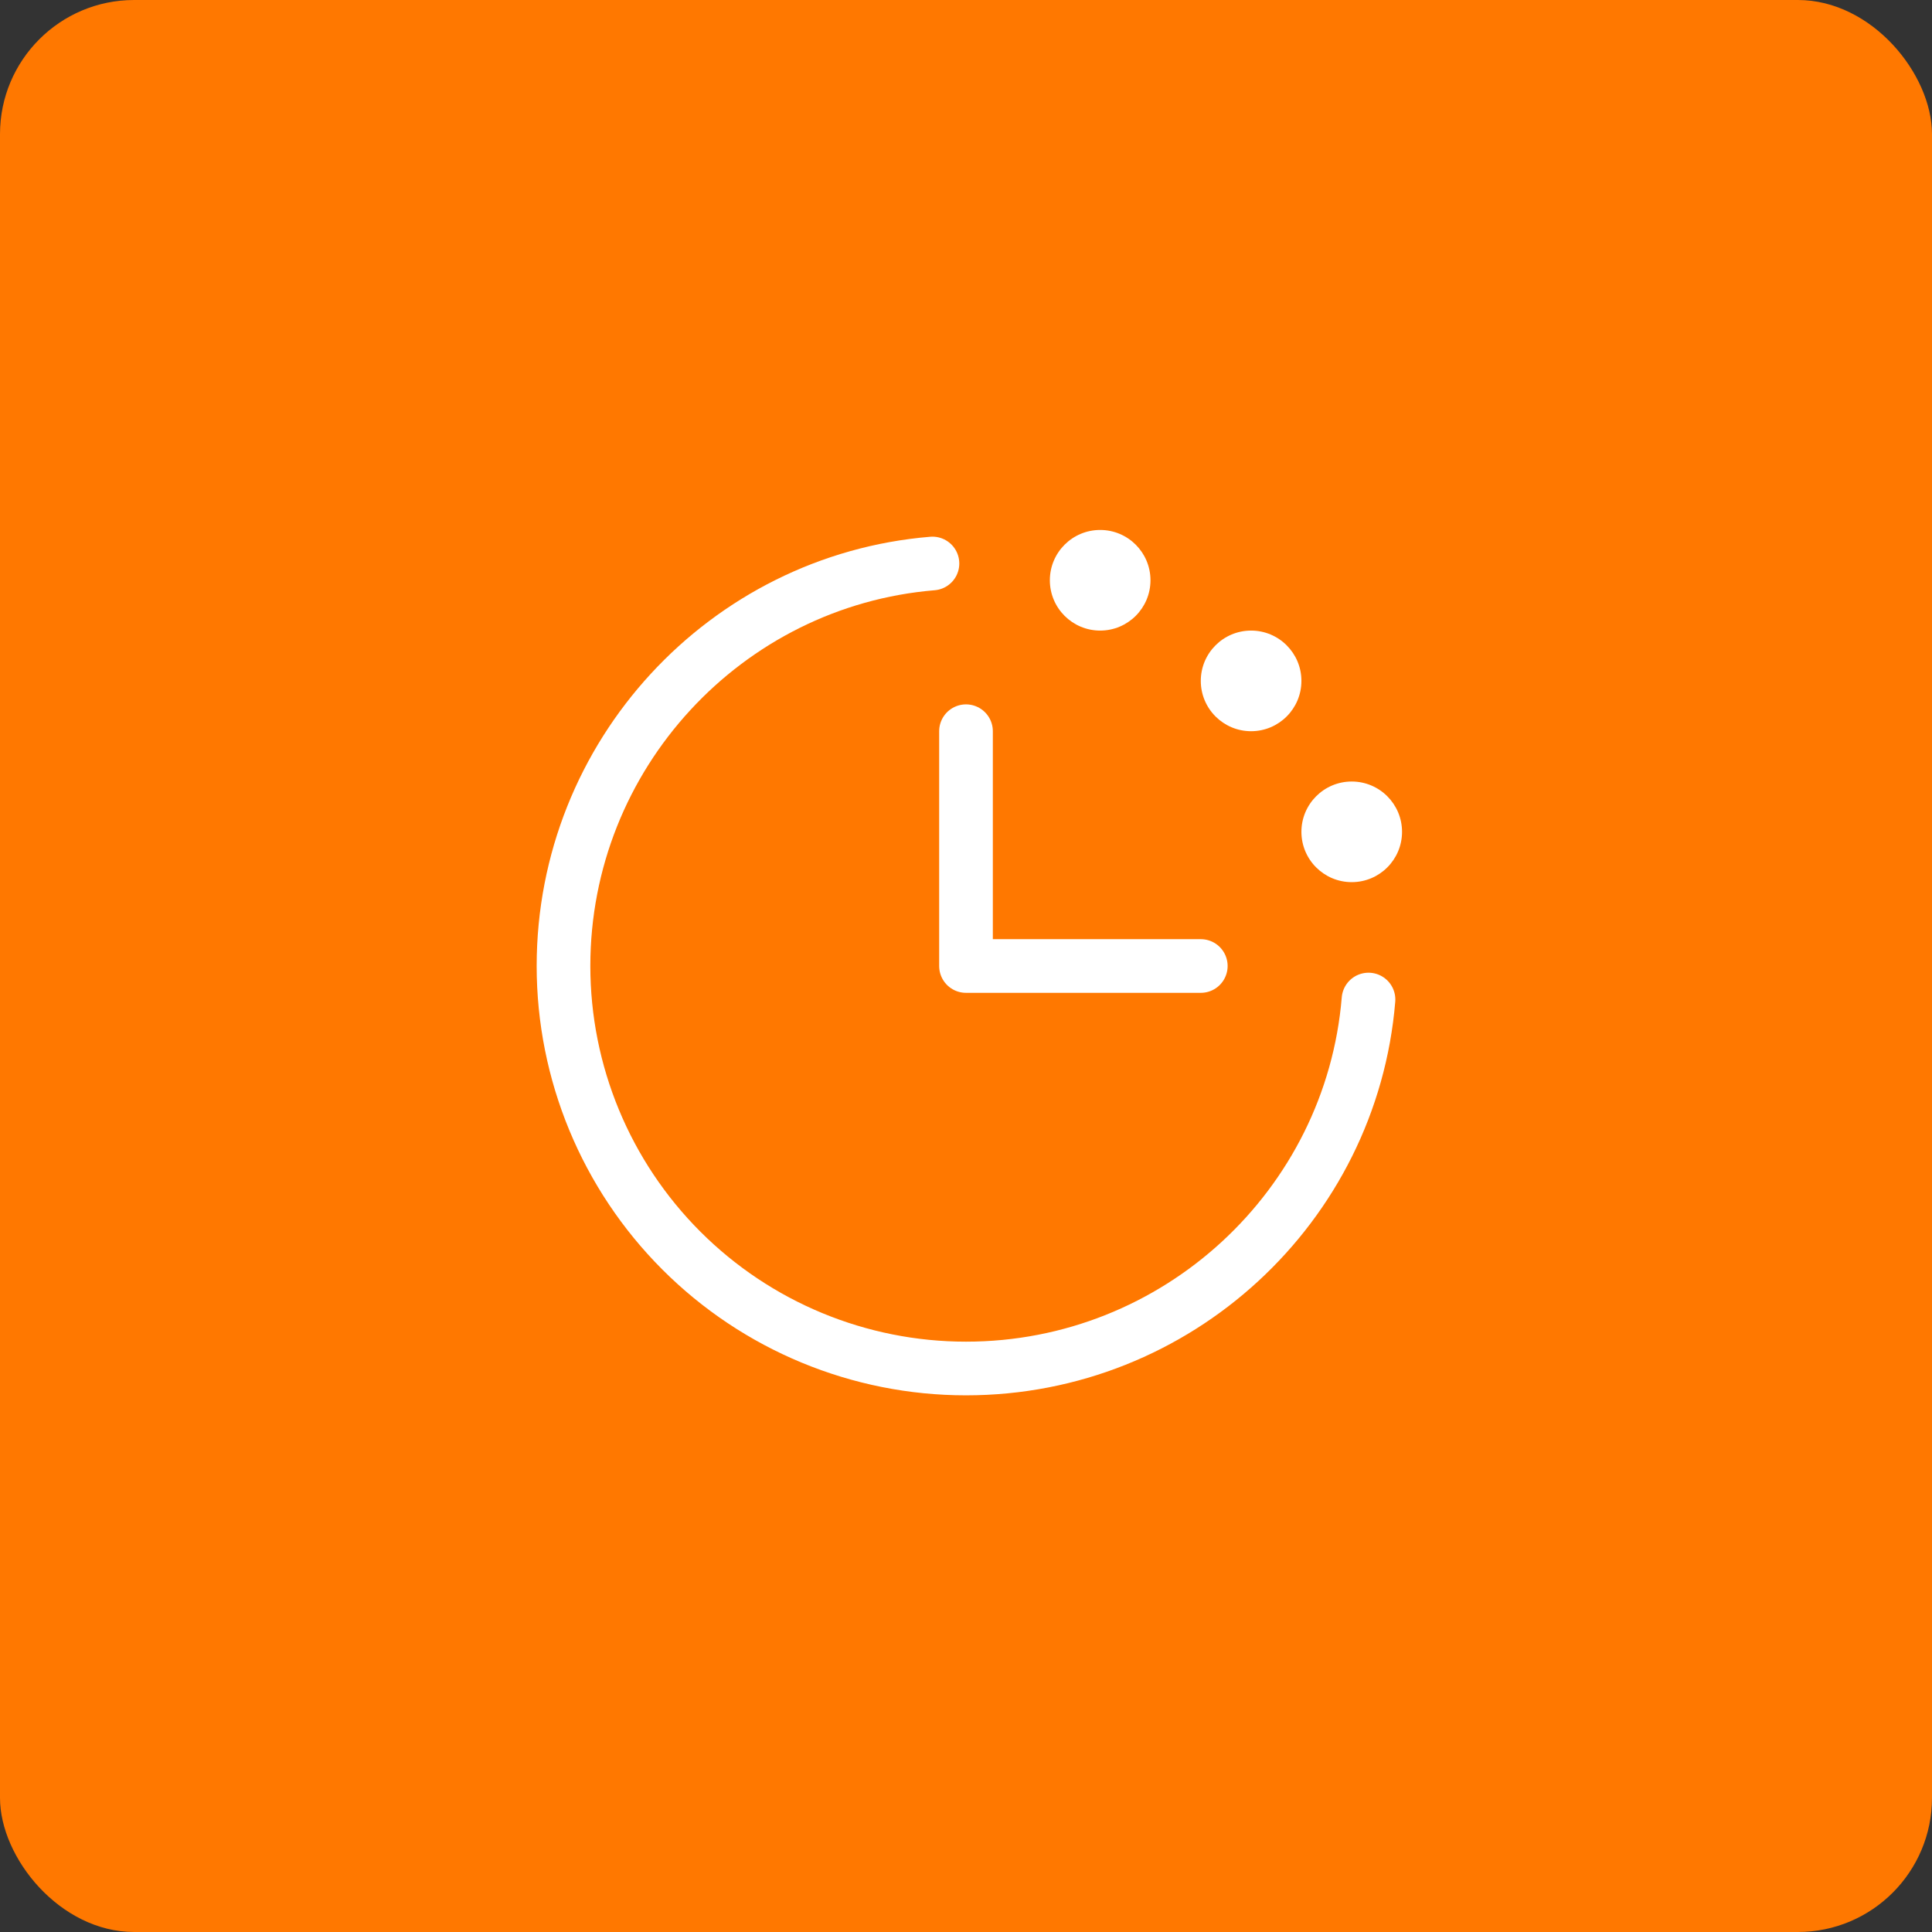 <svg width="72" height="72" viewBox="0 0 72 72" fill="none" xmlns="http://www.w3.org/2000/svg">
<rect x="0" y="0" width="72" height="72" fill="#333333" stroke="none"/>
<rect width="72" height="72" rx="5" fill="#FF7800"/>
<g clip-path="url(#clip0_4762_16601)">
<path d="M51 37.25C50.364 44.95 43.864 51 36 51C32.022 51 28.206 49.42 25.393 46.607C22.58 43.794 21 39.978 21 36C21 28.136 27.05 21.636 34.75 21" stroke="white" stroke-width="2" stroke-linecap="round" stroke-linejoin="round"/>
<path d="M36 27.25V36H44.75" stroke="white" stroke-width="2" stroke-linecap="round" stroke-linejoin="round"/>
<path d="M41 23.5C42.035 23.5 42.875 22.66 42.875 21.625C42.875 20.59 42.035 19.75 41 19.75C39.965 19.75 39.125 20.59 39.125 21.625C39.125 22.66 39.965 23.5 41 23.5Z" fill="white"/>
<path d="M46.625 27.25C47.66 27.25 48.5 26.41 48.5 25.375C48.5 24.34 47.66 23.5 46.625 23.5C45.59 23.5 44.75 24.34 44.75 25.375C44.75 26.41 45.59 27.25 46.625 27.25Z" fill="white"/>
<path d="M50.375 32.875C51.41 32.875 52.25 32.035 52.25 31C52.25 29.965 51.41 29.125 50.375 29.125C49.34 29.125 48.5 29.965 48.5 31C48.5 32.035 49.34 32.875 50.375 32.875Z" fill="white"/>
</g>
<defs>
<clipPath id="clip0_4762_16601">
<rect width="40" height="40" fill="white" transform="translate(16 16)"/>
</clipPath>
</defs>
</svg>
